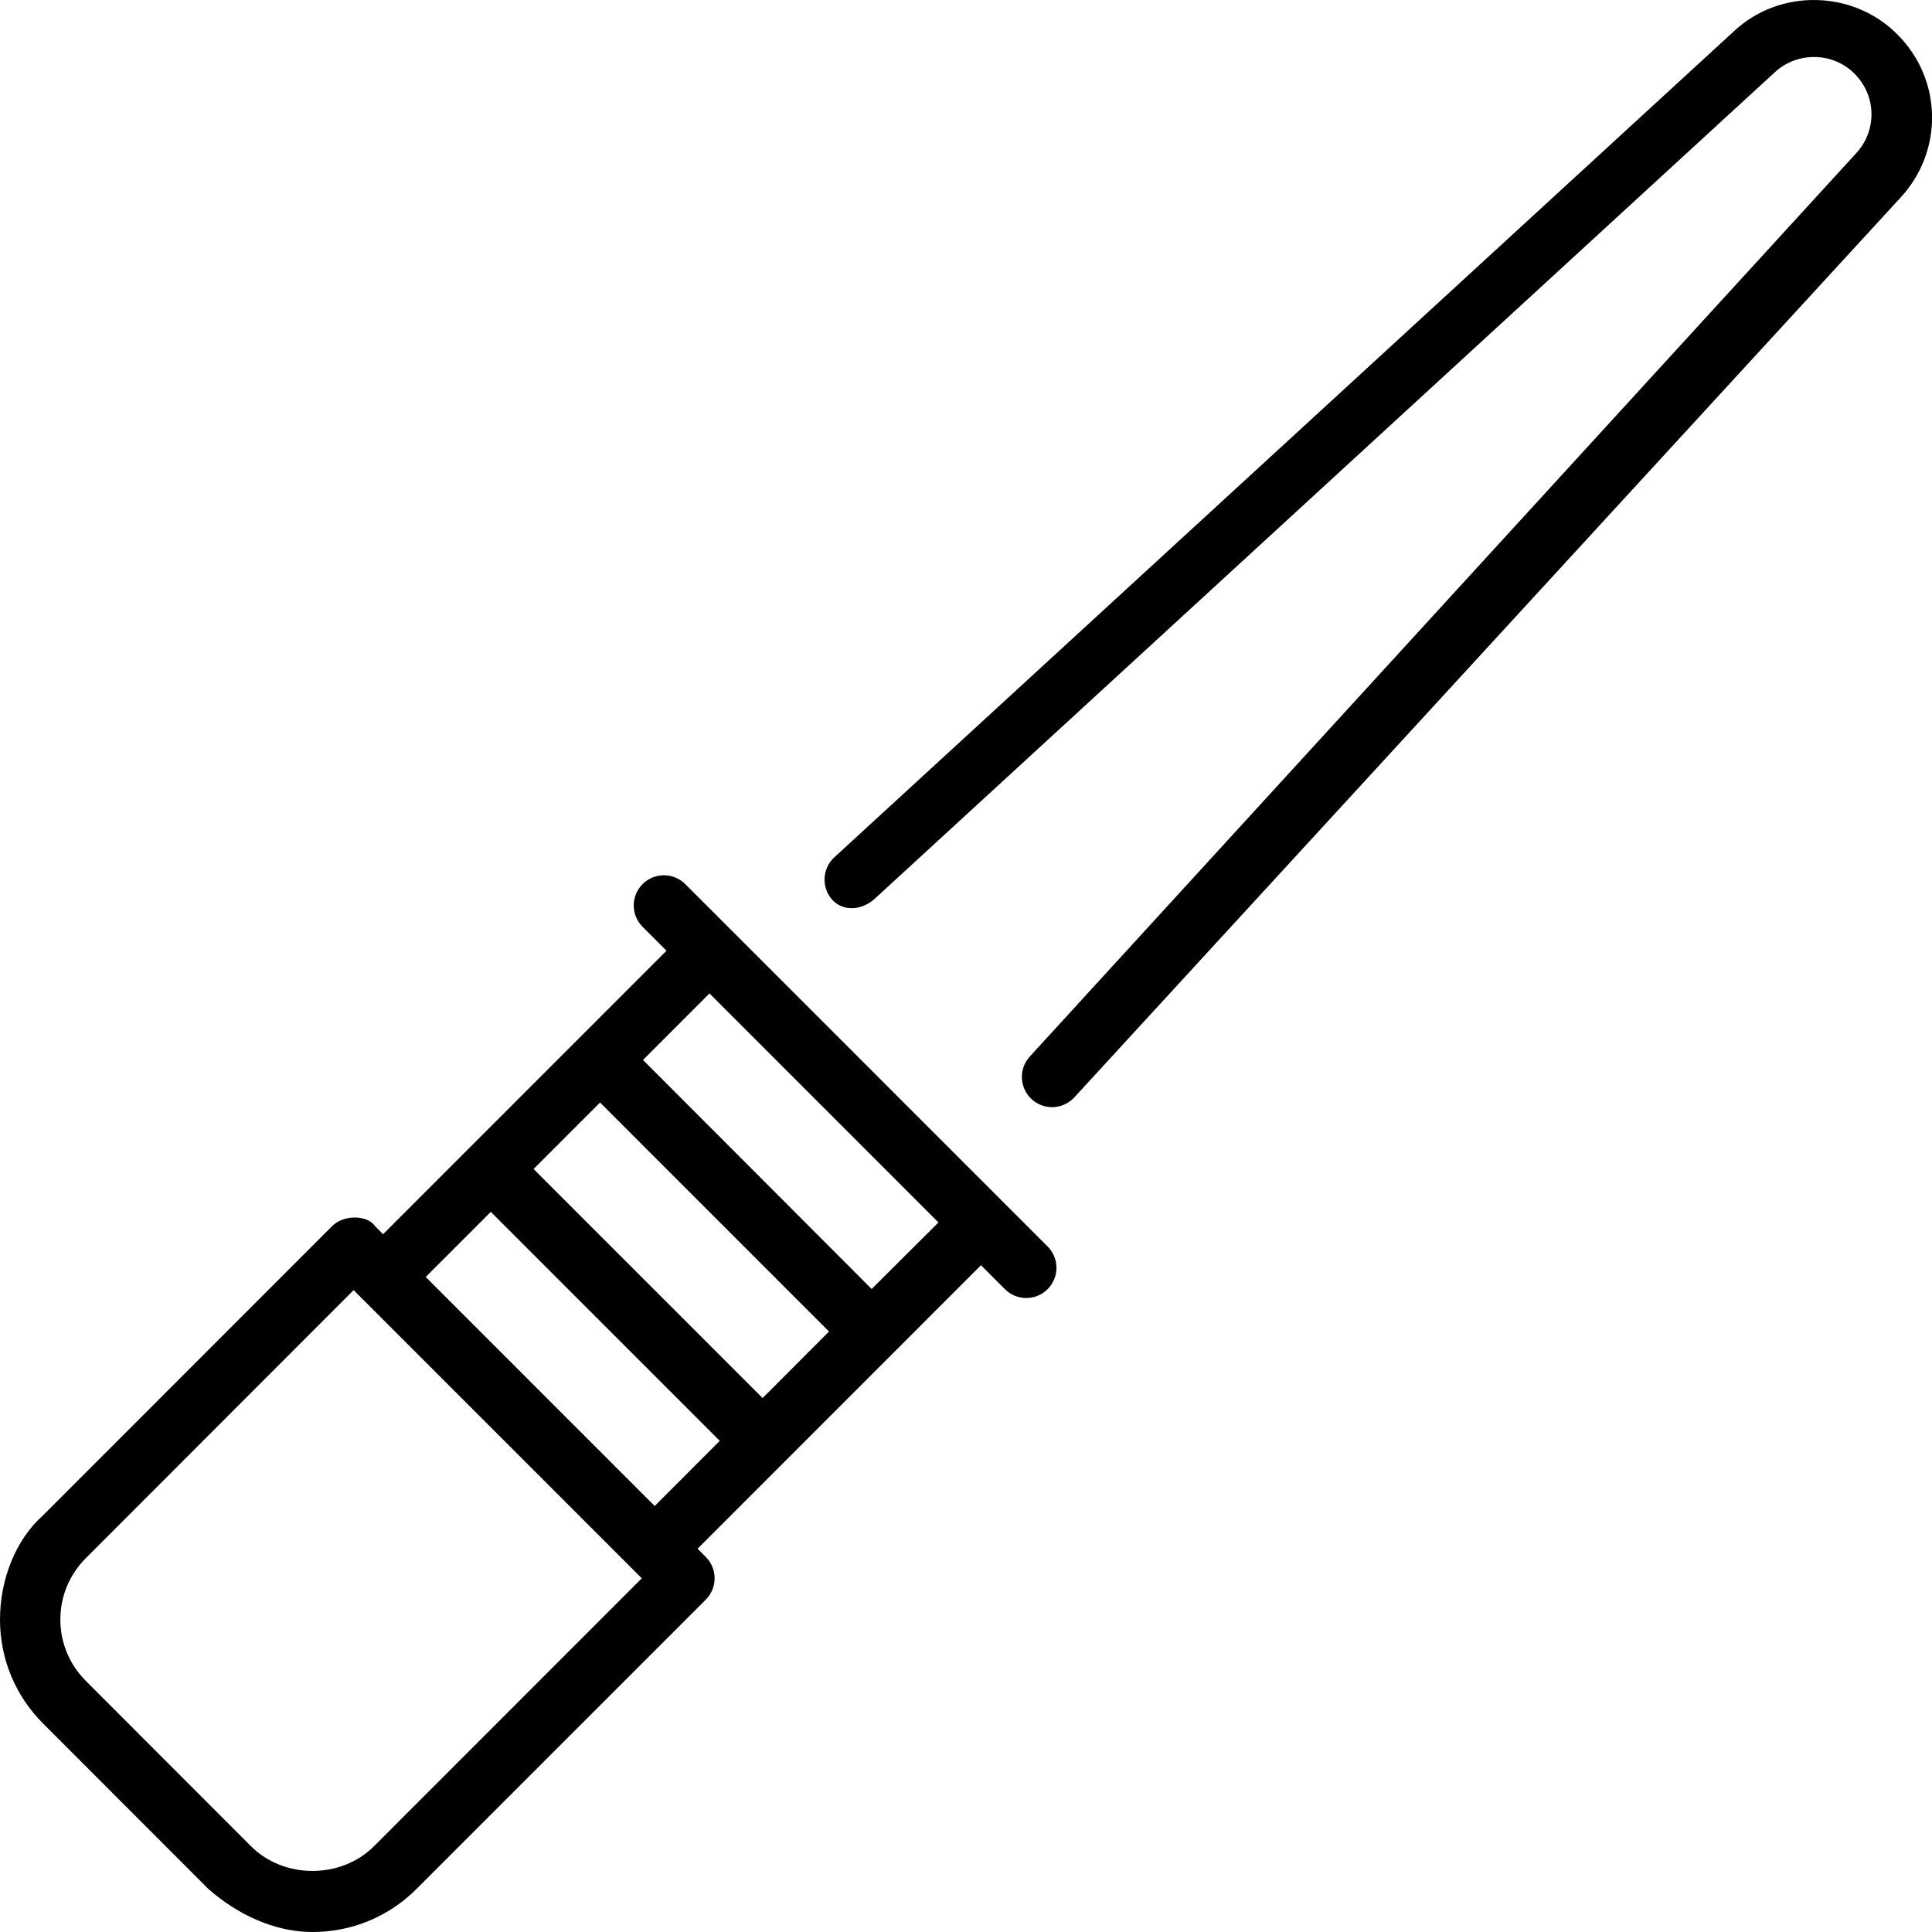 <svg xmlns="http://www.w3.org/2000/svg" viewBox="0 0 512 512"><!--! Font Awesome Pro 6.2.0 by @fontawesome - https://fontawesome.com License - https://fontawesome.com/license (Commercial License) Copyright 2022 Fonticons, Inc. --><path d="M502.8 9.103c-11.72-11.8-31.15-12.17-43.25-.86L221.1 227.2c-3.25 2.985-3.468 8.048-.5 11.3C223.7 241.8 228.7 241.1 231.9 238.1l238.5-219c5.937-5.454 15.34-5.329 21.06 .422c5.843 5.829 6.031 15.11 .375 21.16L272.9 280c-2.969 3.25-2.75 8.313 .5 11.3c1.531 1.406 3.468 2.11 5.406 2.11c2.156 0 4.312-.875 5.906-2.594l218.9-238.4C515.1 40.07 514.8 21.04 502.8 9.103zM181.6 234.3c-3.125-3.125-8.187-3.125-11.31 0c-3.125 3.125-3.125 8.188 0 11.31l6.343 6.344l-75.12 75.13L99.36 324.9c-2.1-3-8.312-3-11.31 0l-76.62 76.66C4.062 408.1 0 418.7 0 429.2c0 10.41 4.062 20.21 11.44 27.57l43.81 43.85C62.62 507.1 72.43 512 82.83 512s20.22-4.063 27.56-11.42l76.65-76.66c1.5-1.5 2.344-3.532 2.344-5.657c0-2.125-.844-4.157-2.344-5.657l-2.179-2.18l75.11-75.13l6.343 6.344c1.562 1.563 3.593 2.344 5.656 2.344c2.062 0 4.093-.781 5.656-2.344c3.125-3.125 3.125-8.188 0-11.31L181.6 234.3zM99.08 489.3c-8.718 8.704-23.87 8.673-32.53 0l-43.81-43.85c-4.343-4.344-6.749-10.13-6.749-16.25c0-6.141 2.406-11.92 6.749-16.27L93.71 341.9l76.37 76.37L99.08 489.3zM173.5 399.1l-60.68-60.69l17.25-17.26l60.68 60.69L173.5 399.1zM202.1 370.5L141.4 309.8l17.62-17.62l60.68 60.69L202.1 370.5zM231 341.6L170.4 280.9l17.62-17.63l60.68 60.69L231 341.6z"/></svg>